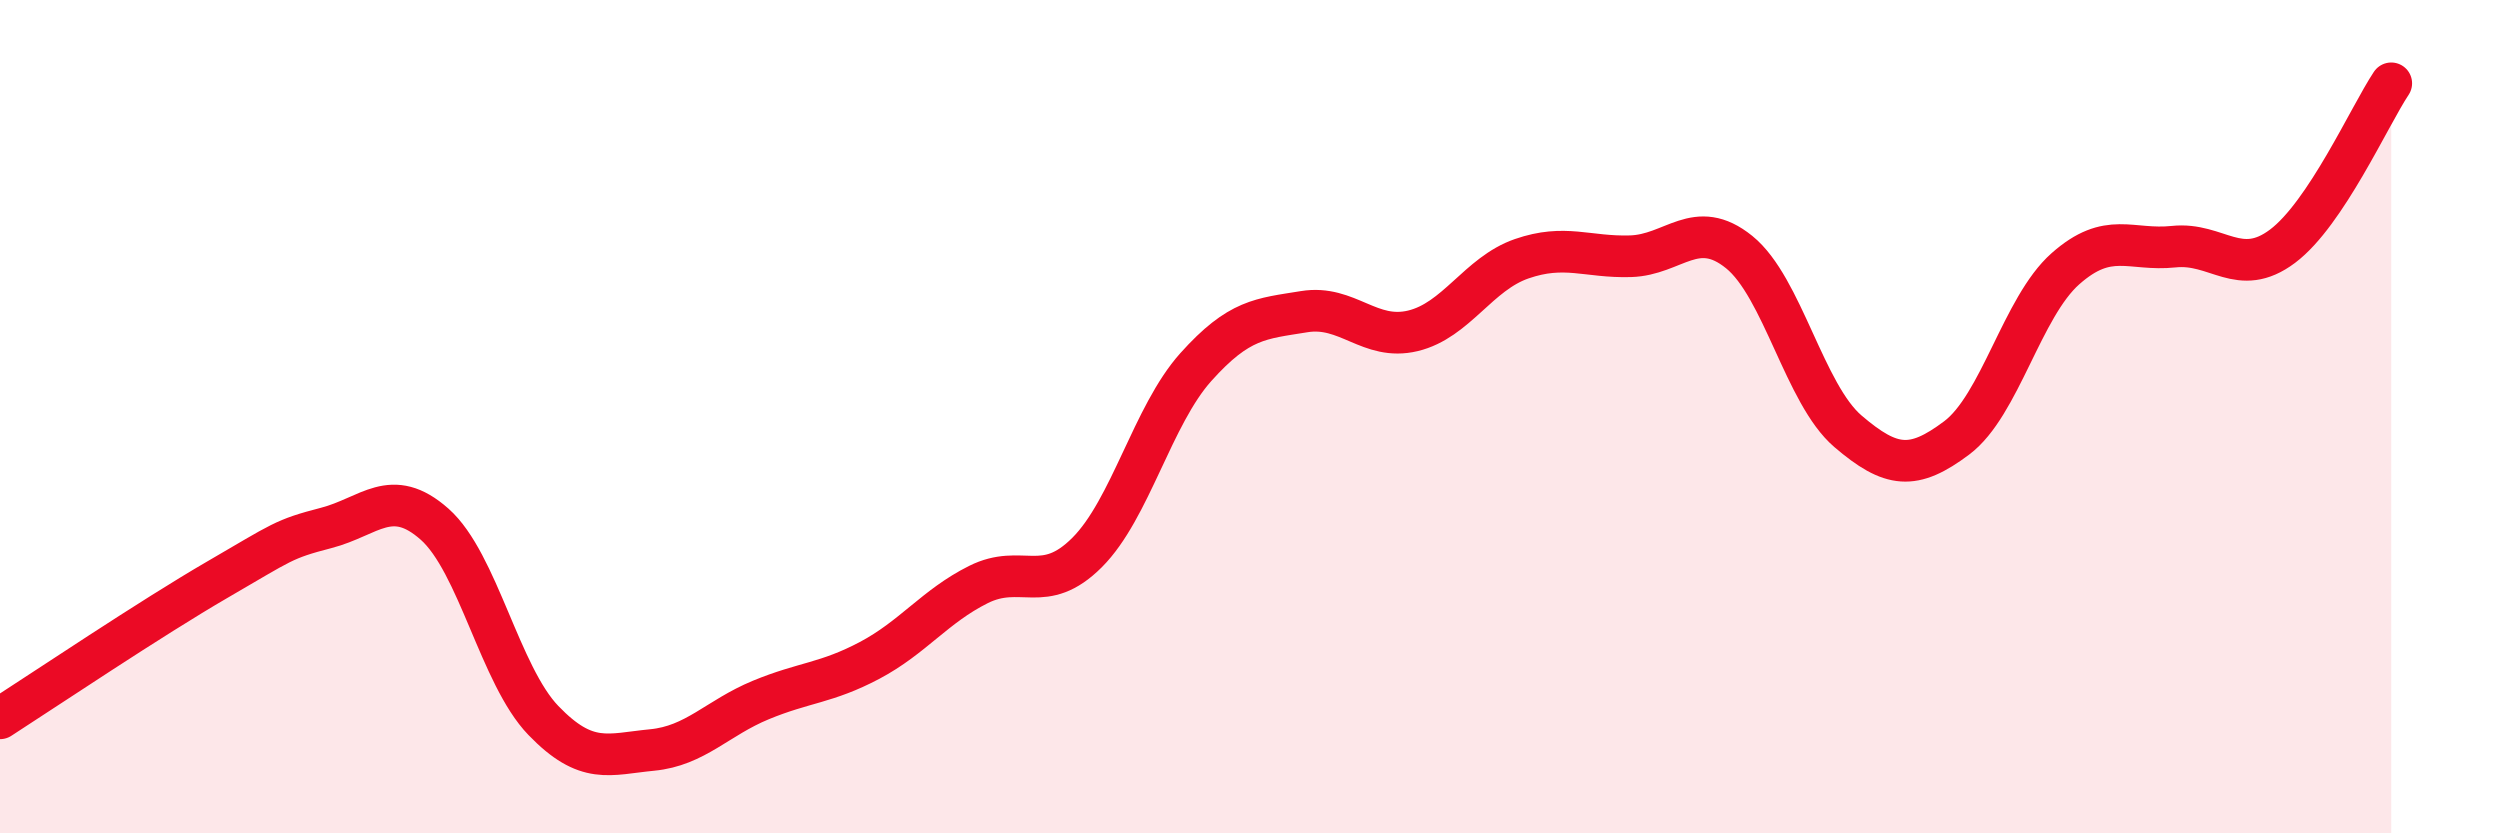 
    <svg width="60" height="20" viewBox="0 0 60 20" xmlns="http://www.w3.org/2000/svg">
      <path
        d="M 0,17.24 C 1.04,16.57 3.65,14.82 5.22,13.91 C 6.79,13 6.79,12.94 7.83,12.67 C 8.87,12.4 9.39,11.66 10.43,12.58 C 11.47,13.5 12,16.21 13.04,17.29 C 14.08,18.37 14.61,18.1 15.65,18 C 16.69,17.9 17.22,17.23 18.26,16.8 C 19.3,16.37 19.83,16.4 20.87,15.85 C 21.91,15.3 22.44,14.55 23.48,14.03 C 24.52,13.51 25.05,14.3 26.09,13.26 C 27.13,12.22 27.66,9.97 28.7,8.81 C 29.74,7.65 30.26,7.65 31.3,7.48 C 32.34,7.31 32.87,8.19 33.91,7.94 C 34.95,7.69 35.48,6.57 36.52,6.21 C 37.56,5.85 38.09,6.18 39.13,6.15 C 40.17,6.12 40.7,5.21 41.74,6.05 C 42.78,6.89 43.31,9.46 44.35,10.35 C 45.39,11.24 45.92,11.29 46.96,10.51 C 48,9.73 48.53,7.37 49.57,6.45 C 50.61,5.53 51.13,6.03 52.17,5.92 C 53.21,5.81 53.74,6.69 54.78,5.91 C 55.82,5.13 56.87,2.78 57.39,2L57.39 20L0 20Z"
        fill="#EB0A25"
        opacity="0.1"
        stroke-linecap="round"
        stroke-linejoin="round"
      />
      <path
        d="M 0,17.24 C 1.04,16.57 3.65,14.82 5.22,13.91 C 6.79,13 6.79,12.94 7.83,12.67 C 8.87,12.4 9.39,11.66 10.43,12.58 C 11.47,13.5 12,16.21 13.04,17.29 C 14.08,18.37 14.61,18.1 15.65,18 C 16.69,17.9 17.22,17.23 18.26,16.8 C 19.3,16.37 19.83,16.4 20.87,15.85 C 21.91,15.3 22.44,14.55 23.48,14.03 C 24.52,13.51 25.05,14.3 26.09,13.26 C 27.13,12.22 27.66,9.97 28.7,8.81 C 29.74,7.65 30.26,7.65 31.3,7.48 C 32.34,7.31 32.87,8.19 33.91,7.94 C 34.95,7.69 35.48,6.57 36.52,6.21 C 37.56,5.85 38.09,6.18 39.13,6.15 C 40.17,6.12 40.7,5.21 41.74,6.05 C 42.78,6.89 43.31,9.46 44.35,10.35 C 45.39,11.24 45.92,11.29 46.96,10.51 C 48,9.73 48.53,7.37 49.57,6.45 C 50.61,5.53 51.13,6.03 52.17,5.92 C 53.21,5.81 53.74,6.69 54.78,5.91 C 55.82,5.13 56.87,2.78 57.39,2"
        stroke="#EB0A25"
        stroke-width="1"
        fill="none"
        stroke-linecap="round"
        stroke-linejoin="round"
      />
    </svg>
  